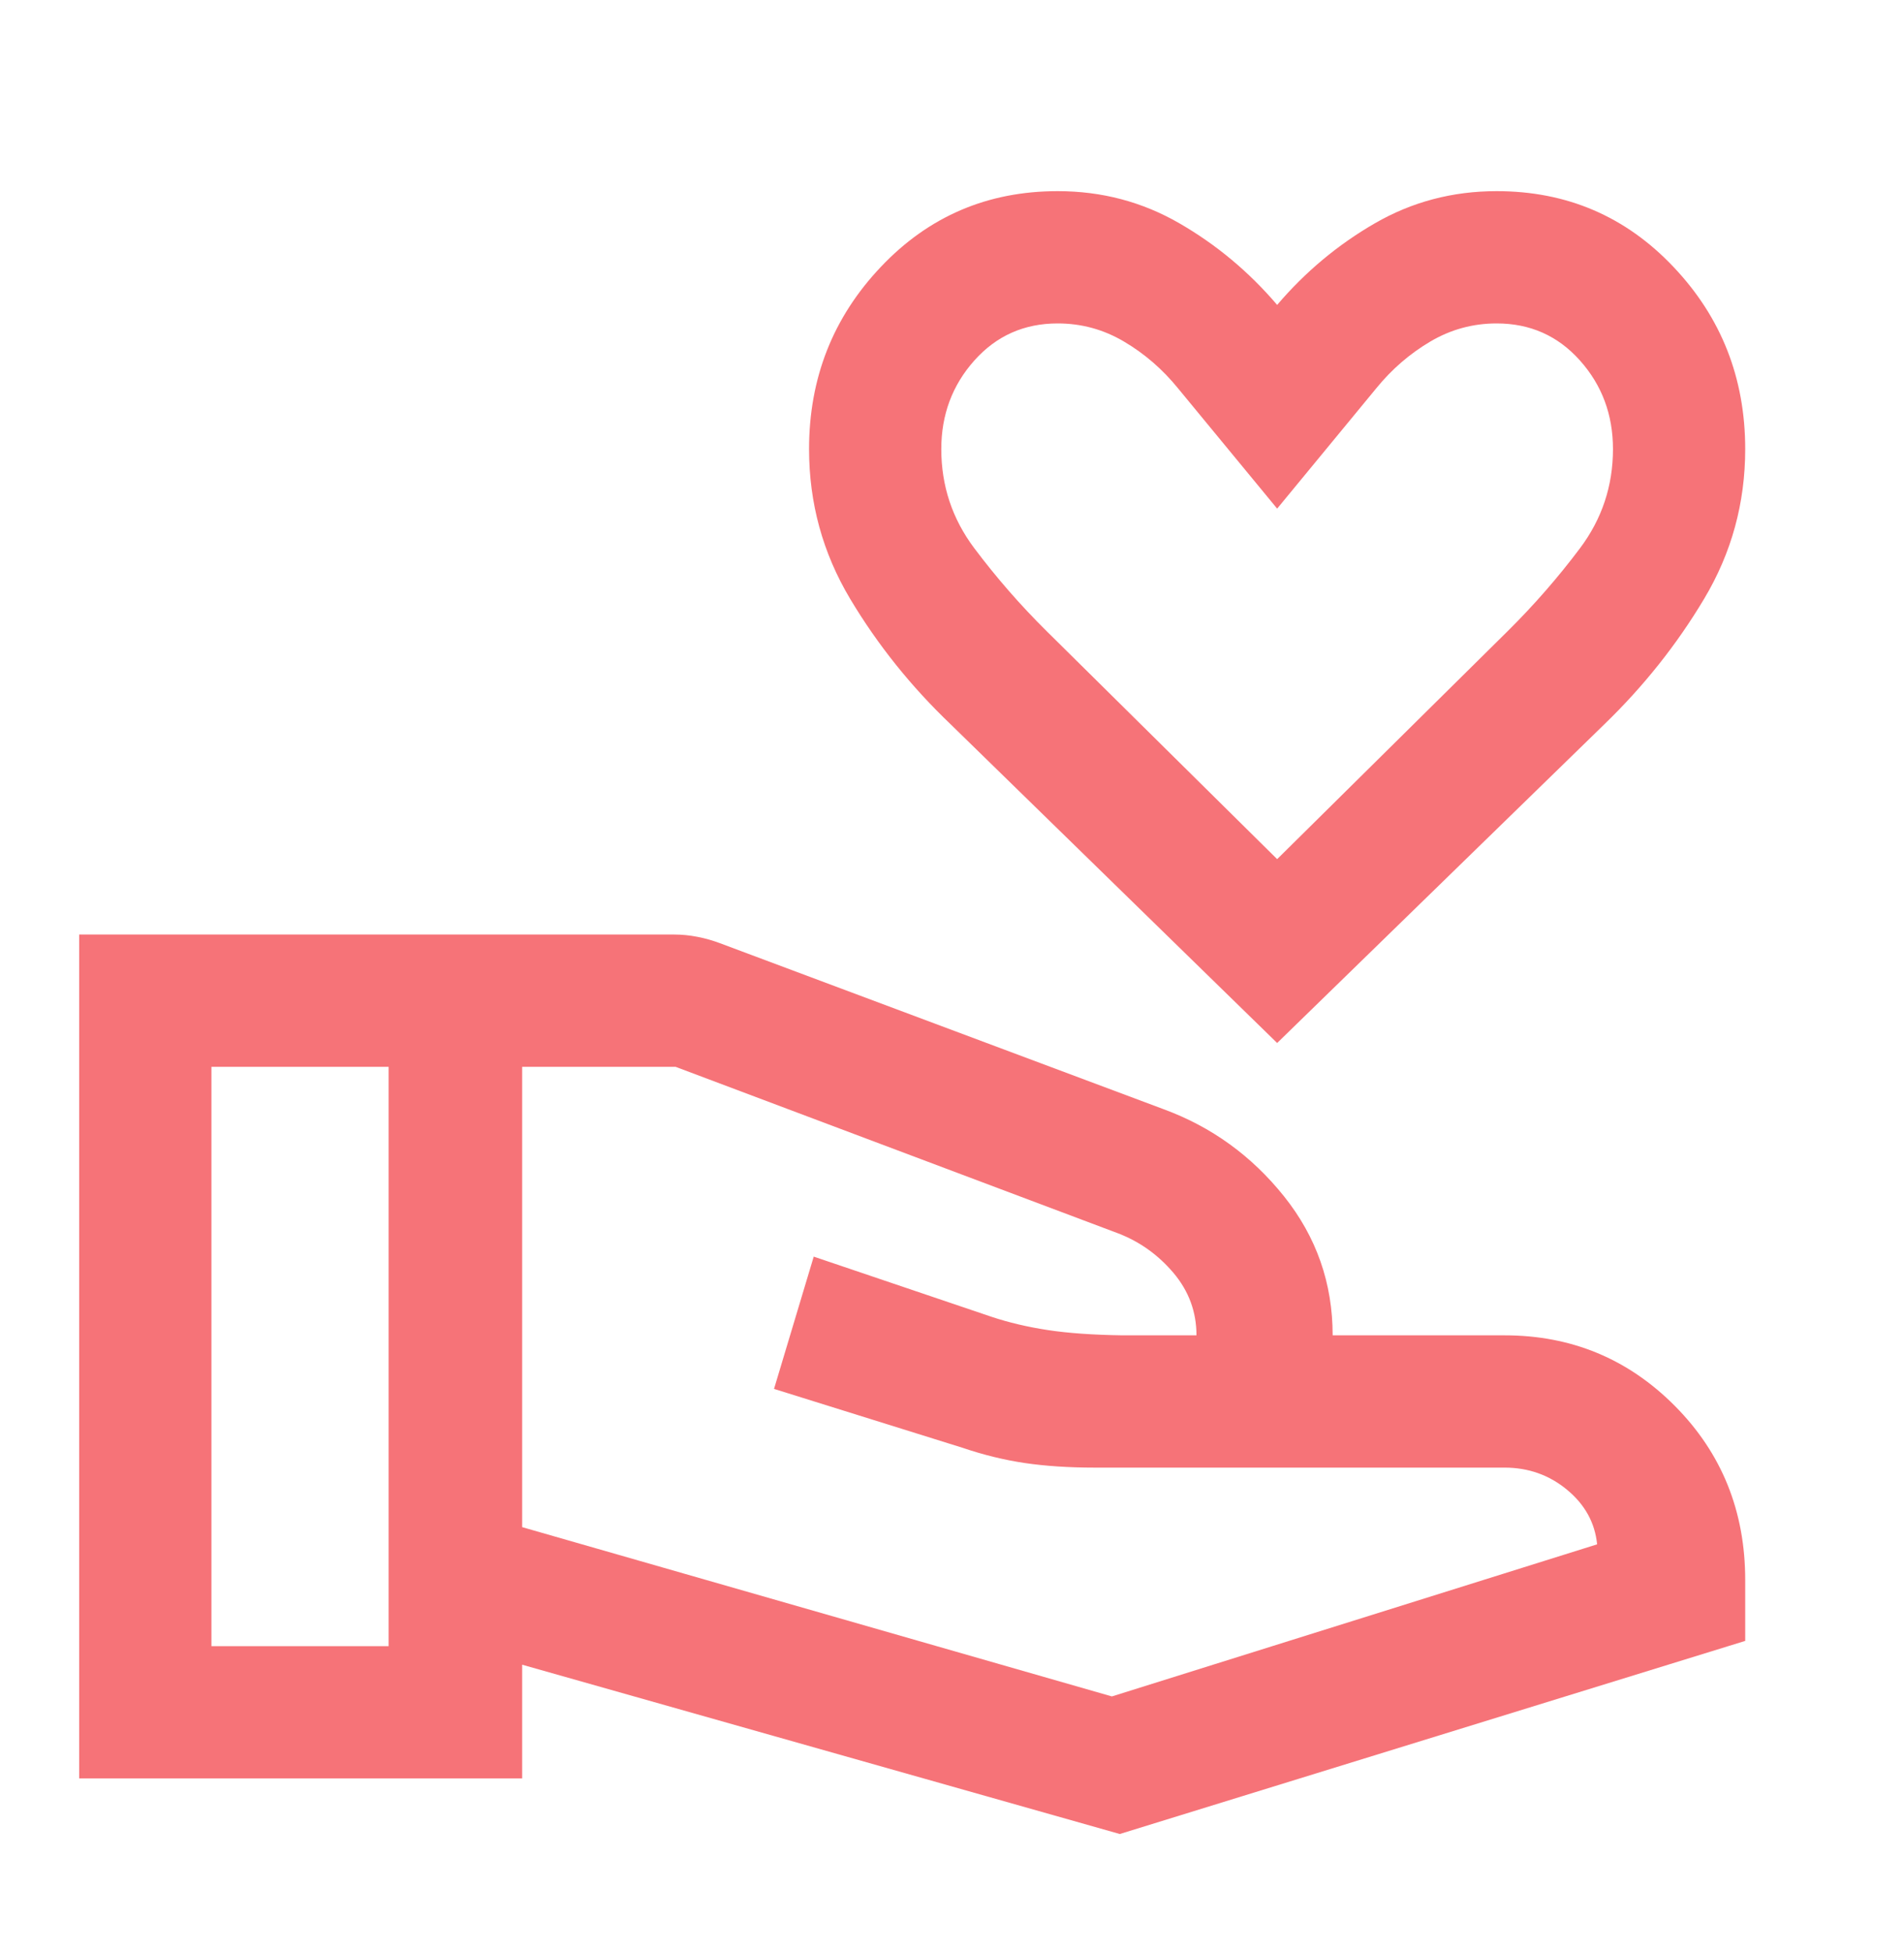 <svg width="40" height="41" viewBox="0 0 40 41" fill="none" xmlns="http://www.w3.org/2000/svg">
<mask id="mask0_40000191_4273" style="mask-type:alpha" maskUnits="userSpaceOnUse" x="0" y="0" width="40" height="41">
<rect y="0.68" width="40" height="40" fill="#D9D9D9"/>
</mask>
<g mask="url(#mask0_40000191_4273)">
<path d="M26.831 21.903L19.97 15.209C19.14 14.417 18.437 13.54 17.861 12.577C17.285 11.614 16.997 10.565 16.997 9.431C16.997 7.94 17.5 6.665 18.505 5.605C19.509 4.544 20.747 4.014 22.22 4.014C23.146 4.014 23.997 4.239 24.775 4.688C25.553 5.137 26.238 5.708 26.831 6.403C27.423 5.708 28.108 5.137 28.886 4.688C29.664 4.239 30.516 4.014 31.442 4.014C32.914 4.014 34.153 4.544 35.157 5.605C36.162 6.665 36.664 7.94 36.664 9.431C36.664 10.564 36.377 11.611 35.803 12.572C35.229 13.534 34.53 14.412 33.706 15.209L26.831 21.903ZM26.831 18.042L31.678 13.25C32.226 12.707 32.732 12.127 33.194 11.512C33.655 10.897 33.886 10.203 33.886 9.431C33.886 8.709 33.655 8.088 33.192 7.57C32.729 7.051 32.146 6.792 31.442 6.792C30.942 6.792 30.477 6.919 30.046 7.174C29.616 7.428 29.238 7.755 28.914 8.153L26.831 10.681L24.747 8.153C24.423 7.755 24.046 7.428 23.615 7.174C23.185 6.919 22.72 6.792 22.22 6.792C21.516 6.792 20.933 7.051 20.47 7.57C20.007 8.088 19.775 8.709 19.775 9.431C19.775 10.203 20.006 10.897 20.468 11.512C20.93 12.127 21.435 12.707 21.984 13.25L26.831 18.042ZM10.97 32.07L23.359 35.625L33.553 32.431C33.507 31.977 33.296 31.595 32.921 31.285C32.546 30.975 32.109 30.82 31.609 30.82H22.997C22.451 30.82 21.96 30.787 21.525 30.723C21.09 30.658 20.655 30.551 20.22 30.403L16.261 29.167L17.095 26.389L20.831 27.653C21.192 27.773 21.585 27.866 22.011 27.931C22.437 27.996 22.96 28.033 23.581 28.042H25.136C25.136 27.551 24.976 27.116 24.657 26.736C24.337 26.357 23.951 26.079 23.497 25.903L14.192 22.403H10.97V32.07ZM1.664 37.347V19.625H14.164C14.328 19.625 14.491 19.642 14.655 19.674C14.819 19.706 14.974 19.75 15.122 19.806L24.442 23.292C25.451 23.662 26.296 24.273 26.977 25.125C27.657 25.977 27.997 26.949 27.997 28.042H31.609C33.013 28.042 34.206 28.537 35.19 29.528C36.172 30.519 36.664 31.736 36.664 33.181V34.459L23.525 38.514L10.97 34.959V37.347H1.664ZM4.442 34.57H8.164V22.403H4.442V34.57Z" fill="#F67378"/>
</g>
</svg>
